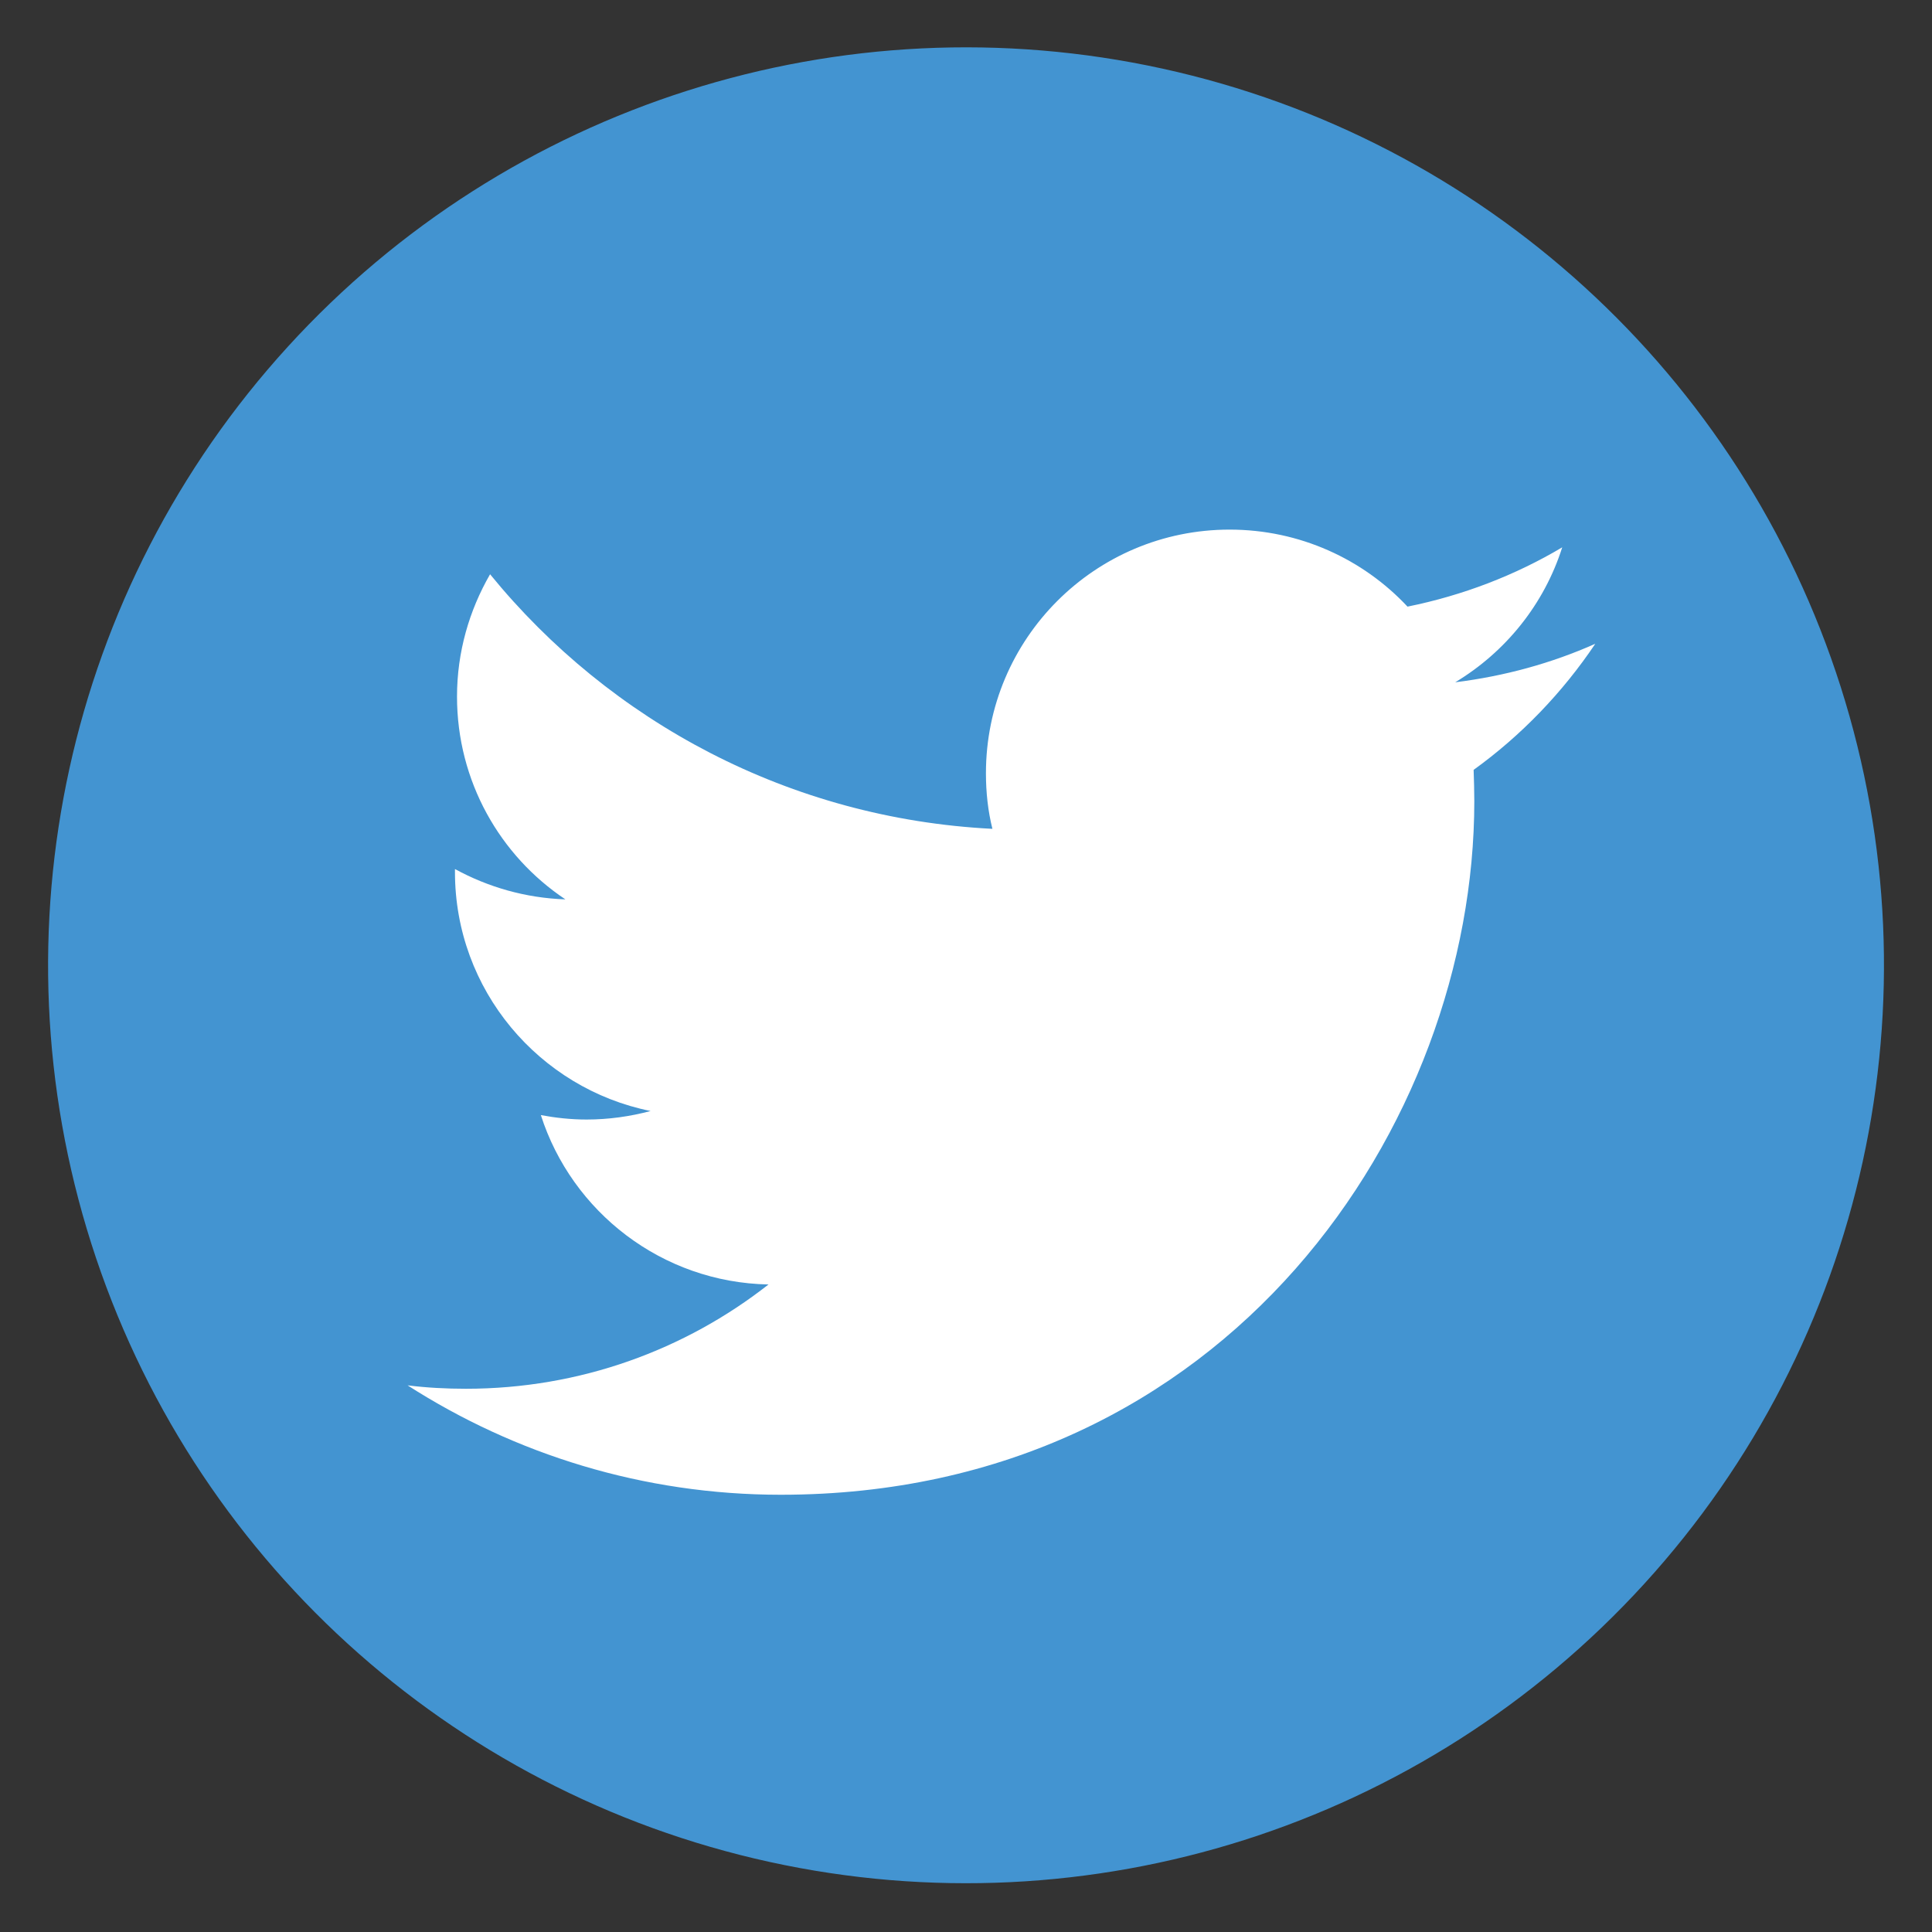 <?xml version="1.0" encoding="utf-8"?>
<!-- Generator: Adobe Illustrator 28.1.0, SVG Export Plug-In . SVG Version: 6.00 Build 0)  -->
<svg version="1.1" id="Layer_1" xmlns="http://www.w3.org/2000/svg" xmlns:xlink="http://www.w3.org/1999/xlink" x="0px" y="0px"
	 viewBox="0 0 56.69 56.69" style="enable-background:new 0 0 56.69 56.69;" xml:space="preserve">
<rect x="0" y="0" width="56.69" height="56.69" fill="#333333" stroke="none"/>
<style type="text/css">
	.st0{fill-rule:evenodd;clip-rule:evenodd;fill:#4394D1;}
	.st1{fill:#FFFFFF;}
</style>
<g>
	
		<ellipse transform="matrix(0.214 -0.977 0.977 0.214 -5.419 49.955)" class="st0" cx="28.35" cy="28.35" rx="26.93" ry="26.93"/>
	<g>
		<g>
			<path class="st1" d="M22.91,43.86c13.15,0,20.35-10.9,20.35-20.35c0-0.31-0.01-0.62-0.02-0.92c1.4-1.01,2.61-2.27,3.57-3.7
				c-1.28,0.57-2.66,0.95-4.11,1.13c1.48-0.89,2.61-2.29,3.14-3.96c-1.38,0.82-2.91,1.41-4.54,1.74c-1.3-1.39-3.16-2.26-5.22-2.26
				c-3.95,0-7.15,3.2-7.15,7.15c0,0.56,0.06,1.11,0.19,1.63c-5.94-0.3-11.21-3.14-14.74-7.47c-0.61,1.06-0.97,2.28-0.97,3.59
				c0,2.48,1.26,4.67,3.18,5.95c-1.17-0.04-2.27-0.36-3.24-0.89c0,0.03,0,0.06,0,0.09c0,3.46,2.47,6.35,5.74,7.01
				c-0.6,0.16-1.23,0.25-1.88,0.25c-0.46,0-0.91-0.05-1.34-0.13c0.91,2.84,3.55,4.91,6.68,4.97c-2.45,1.92-5.53,3.06-8.88,3.06
				c-0.58,0-1.15-0.03-1.71-0.1C15.11,42.67,18.87,43.86,22.91,43.86"/>
		</g>
	</g>
</g>
</svg>
